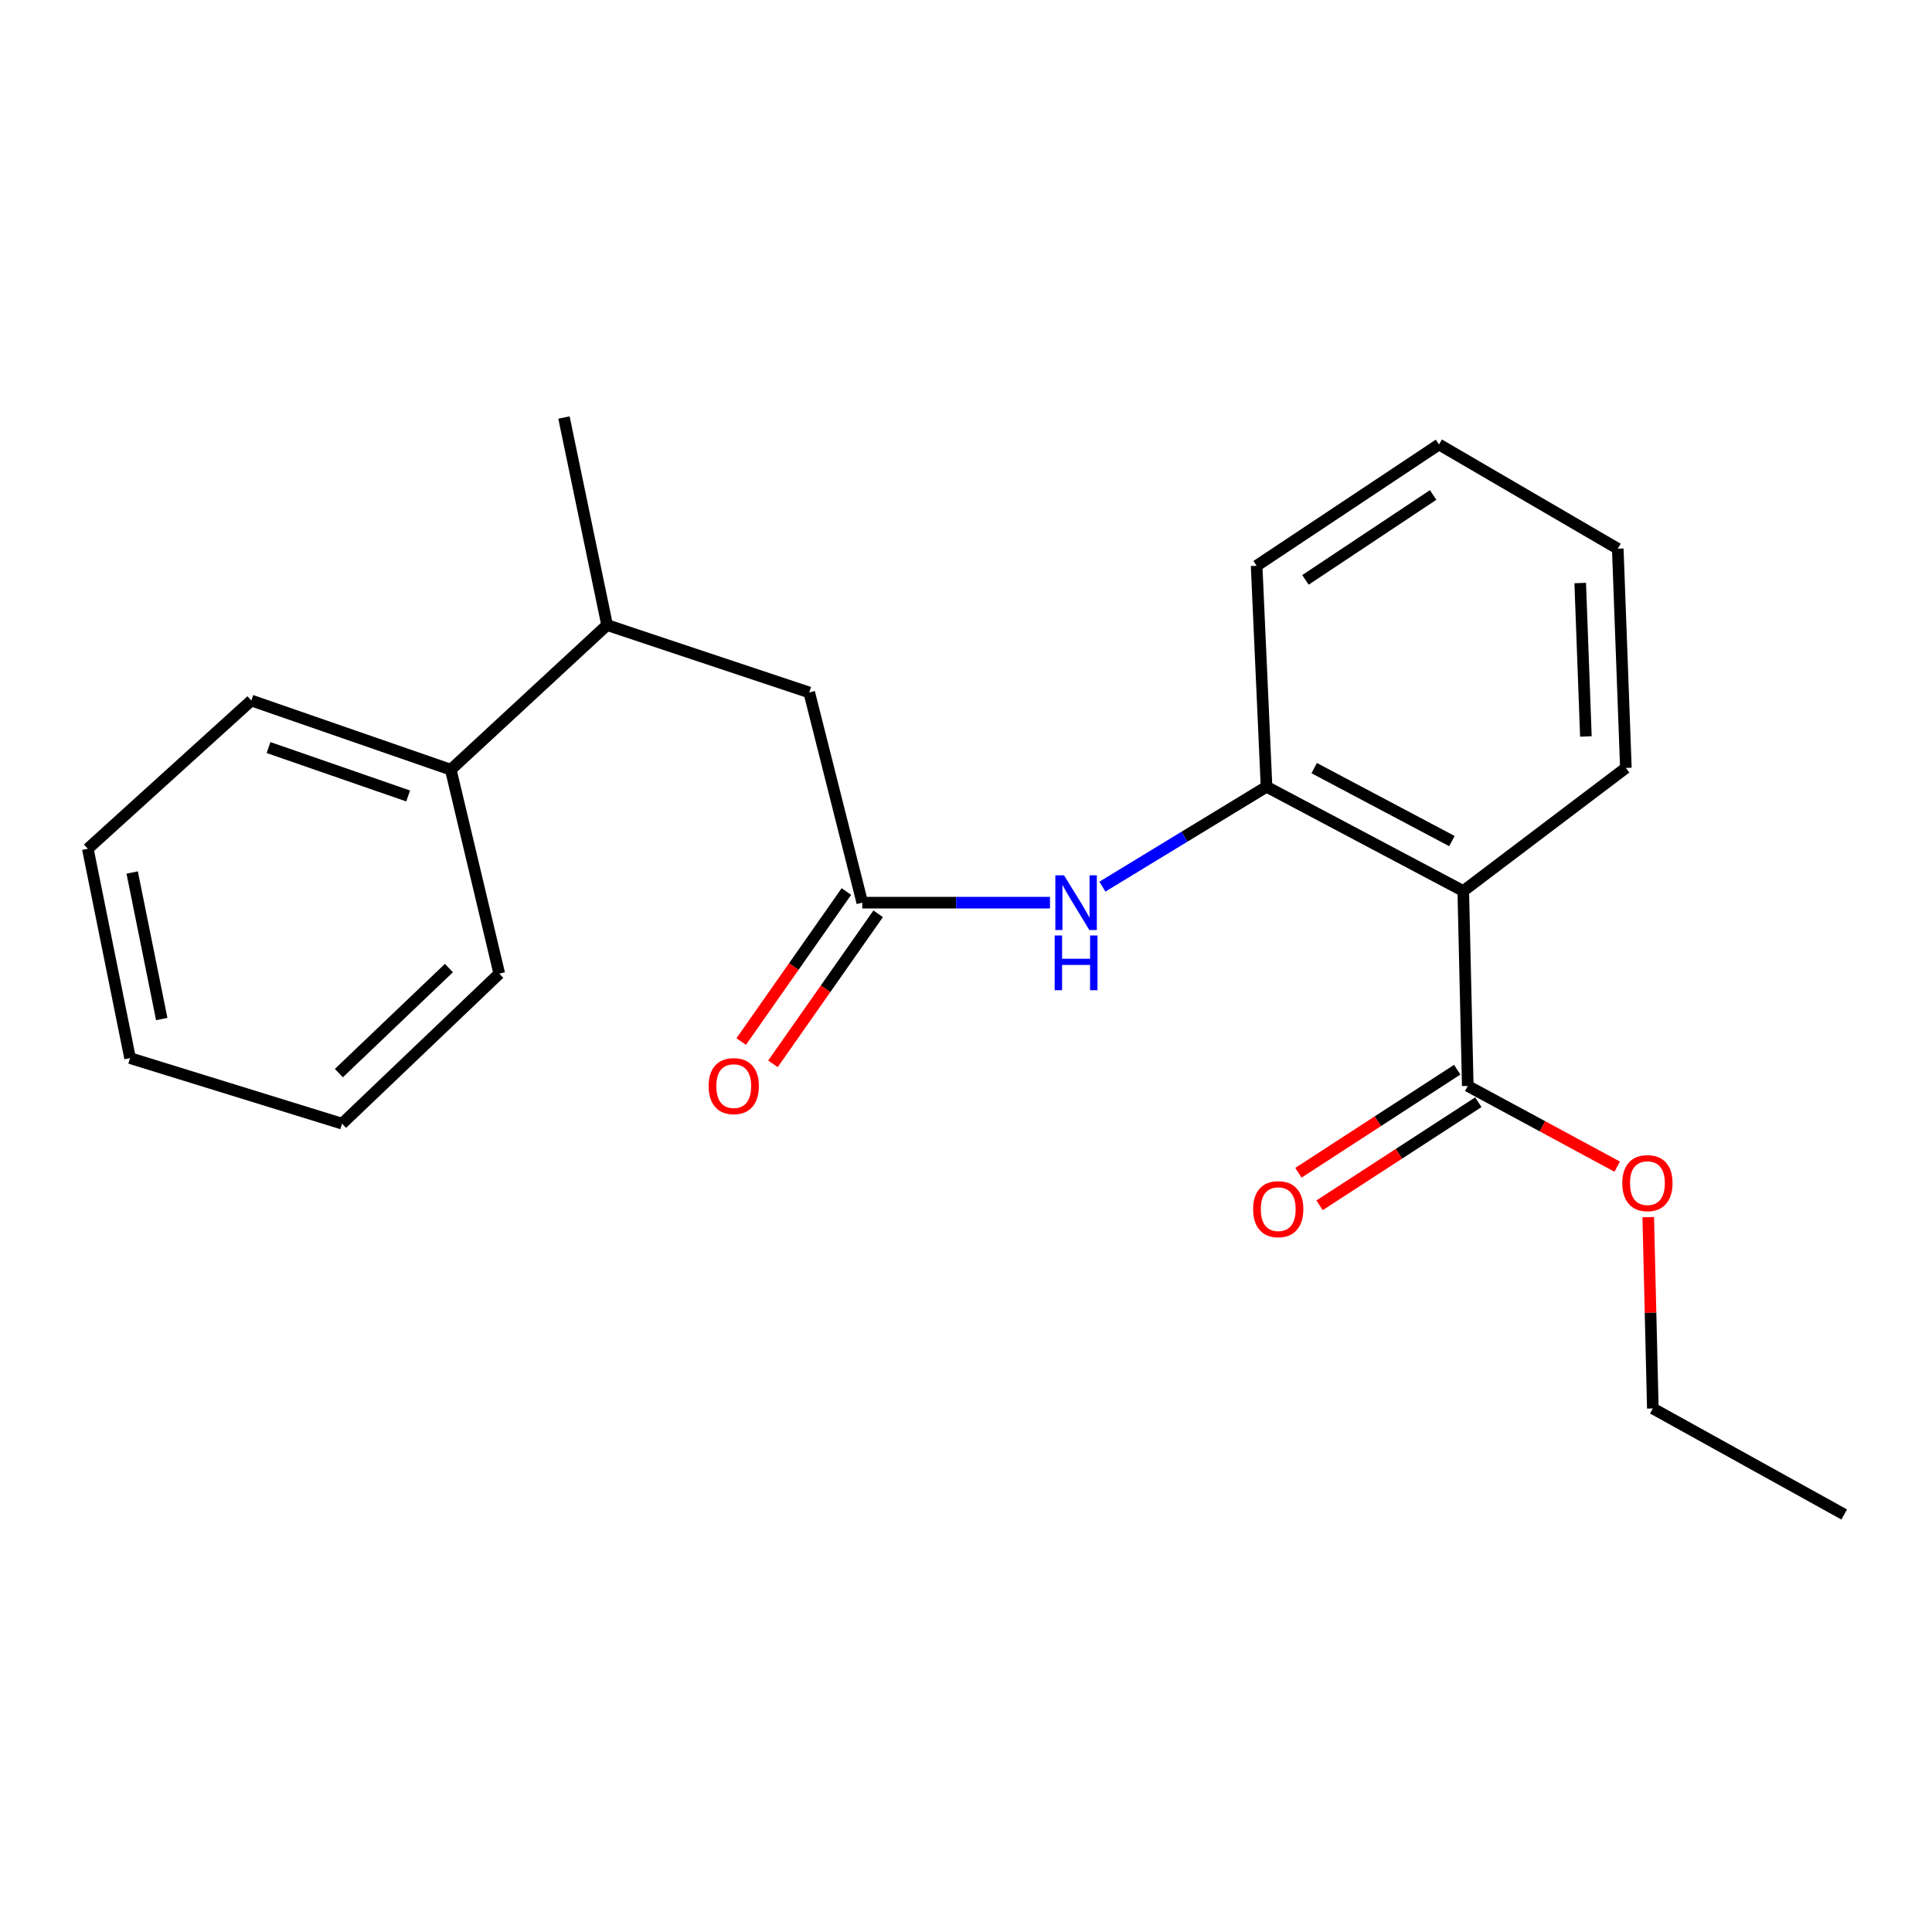 <?xml version='1.0' encoding='iso-8859-1'?>
<svg version='1.1' baseProfile='full'
              xmlns='http://www.w3.org/2000/svg'
                      xmlns:rdkit='http://www.rdkit.org/xml'
                      xmlns:xlink='http://www.w3.org/1999/xlink'
                  xml:space='preserve'
width='1000px' height='1000px' viewBox='0 0 1000 1000'>
<!-- END OF HEADER -->
<rect style='opacity:1.0;fill:#FFFFFF;stroke:none' width='1000' height='1000' x='0' y='0'> </rect>
<path class='bond-0' d='M 757.385,461.181 L 655.553,407.226' style='fill:none;fill-rule:evenodd;stroke:#000000;stroke-width:6px;stroke-linecap:butt;stroke-linejoin:miter;stroke-opacity:1' />
<path class='bond-0' d='M 751.511,435.346 L 680.229,397.577' style='fill:none;fill-rule:evenodd;stroke:#000000;stroke-width:6px;stroke-linecap:butt;stroke-linejoin:miter;stroke-opacity:1' />
<path class='bond-1' d='M 757.385,461.181 L 759.716,562.087' style='fill:none;fill-rule:evenodd;stroke:#000000;stroke-width:6px;stroke-linecap:butt;stroke-linejoin:miter;stroke-opacity:1' />
<path class='bond-10' d='M 757.385,461.181 L 841.548,397.477' style='fill:none;fill-rule:evenodd;stroke:#000000;stroke-width:6px;stroke-linecap:butt;stroke-linejoin:miter;stroke-opacity:1' />
<path class='bond-3' d='M 655.553,407.226 L 613.078,433.075' style='fill:none;fill-rule:evenodd;stroke:#000000;stroke-width:6px;stroke-linecap:butt;stroke-linejoin:miter;stroke-opacity:1' />
<path class='bond-3' d='M 613.078,433.075 L 570.603,458.924' style='fill:none;fill-rule:evenodd;stroke:#0000FF;stroke-width:6px;stroke-linecap:butt;stroke-linejoin:miter;stroke-opacity:1' />
<path class='bond-11' d='M 655.553,407.226 L 650.422,292.845' style='fill:none;fill-rule:evenodd;stroke:#000000;stroke-width:6px;stroke-linecap:butt;stroke-linejoin:miter;stroke-opacity:1' />
<path class='bond-5' d='M 754.25,553.667 L 713.159,580.345' style='fill:none;fill-rule:evenodd;stroke:#000000;stroke-width:6px;stroke-linecap:butt;stroke-linejoin:miter;stroke-opacity:1' />
<path class='bond-5' d='M 713.159,580.345 L 672.068,607.022' style='fill:none;fill-rule:evenodd;stroke:#FF0000;stroke-width:6px;stroke-linecap:butt;stroke-linejoin:miter;stroke-opacity:1' />
<path class='bond-5' d='M 765.183,570.508 L 724.092,597.185' style='fill:none;fill-rule:evenodd;stroke:#000000;stroke-width:6px;stroke-linecap:butt;stroke-linejoin:miter;stroke-opacity:1' />
<path class='bond-5' d='M 724.092,597.185 L 683.001,623.863' style='fill:none;fill-rule:evenodd;stroke:#FF0000;stroke-width:6px;stroke-linecap:butt;stroke-linejoin:miter;stroke-opacity:1' />
<path class='bond-9' d='M 759.716,562.087 L 798.388,582.973' style='fill:none;fill-rule:evenodd;stroke:#000000;stroke-width:6px;stroke-linecap:butt;stroke-linejoin:miter;stroke-opacity:1' />
<path class='bond-9' d='M 798.388,582.973 L 837.06,603.858' style='fill:none;fill-rule:evenodd;stroke:#FF0000;stroke-width:6px;stroke-linecap:butt;stroke-linejoin:miter;stroke-opacity:1' />
<path class='bond-2' d='M 446.312,467.216 L 494.892,467.216' style='fill:none;fill-rule:evenodd;stroke:#000000;stroke-width:6px;stroke-linecap:butt;stroke-linejoin:miter;stroke-opacity:1' />
<path class='bond-2' d='M 494.892,467.216 L 543.472,467.216' style='fill:none;fill-rule:evenodd;stroke:#0000FF;stroke-width:6px;stroke-linecap:butt;stroke-linejoin:miter;stroke-opacity:1' />
<path class='bond-4' d='M 446.312,467.216 L 418.86,358.413' style='fill:none;fill-rule:evenodd;stroke:#000000;stroke-width:6px;stroke-linecap:butt;stroke-linejoin:miter;stroke-opacity:1' />
<path class='bond-7' d='M 438.092,461.452 L 410.865,500.279' style='fill:none;fill-rule:evenodd;stroke:#000000;stroke-width:6px;stroke-linecap:butt;stroke-linejoin:miter;stroke-opacity:1' />
<path class='bond-7' d='M 410.865,500.279 L 383.638,539.107' style='fill:none;fill-rule:evenodd;stroke:#FF0000;stroke-width:6px;stroke-linecap:butt;stroke-linejoin:miter;stroke-opacity:1' />
<path class='bond-7' d='M 454.532,472.98 L 427.305,511.807' style='fill:none;fill-rule:evenodd;stroke:#000000;stroke-width:6px;stroke-linecap:butt;stroke-linejoin:miter;stroke-opacity:1' />
<path class='bond-7' d='M 427.305,511.807 L 400.078,550.635' style='fill:none;fill-rule:evenodd;stroke:#FF0000;stroke-width:6px;stroke-linecap:butt;stroke-linejoin:miter;stroke-opacity:1' />
<path class='bond-6' d='M 418.86,358.413 L 314.229,323.532' style='fill:none;fill-rule:evenodd;stroke:#000000;stroke-width:6px;stroke-linecap:butt;stroke-linejoin:miter;stroke-opacity:1' />
<path class='bond-8' d='M 314.229,323.532 L 233.323,398.391' style='fill:none;fill-rule:evenodd;stroke:#000000;stroke-width:6px;stroke-linecap:butt;stroke-linejoin:miter;stroke-opacity:1' />
<path class='bond-12' d='M 314.229,323.532 L 291.908,216.111' style='fill:none;fill-rule:evenodd;stroke:#000000;stroke-width:6px;stroke-linecap:butt;stroke-linejoin:miter;stroke-opacity:1' />
<path class='bond-13' d='M 233.323,398.391 L 130.086,362.596' style='fill:none;fill-rule:evenodd;stroke:#000000;stroke-width:6px;stroke-linecap:butt;stroke-linejoin:miter;stroke-opacity:1' />
<path class='bond-13' d='M 211.26,411.992 L 138.994,386.936' style='fill:none;fill-rule:evenodd;stroke:#000000;stroke-width:6px;stroke-linecap:butt;stroke-linejoin:miter;stroke-opacity:1' />
<path class='bond-14' d='M 233.323,398.391 L 258.421,503.949' style='fill:none;fill-rule:evenodd;stroke:#000000;stroke-width:6px;stroke-linecap:butt;stroke-linejoin:miter;stroke-opacity:1' />
<path class='bond-15' d='M 853.127,629.985 L 854.314,679.502' style='fill:none;fill-rule:evenodd;stroke:#FF0000;stroke-width:6px;stroke-linecap:butt;stroke-linejoin:miter;stroke-opacity:1' />
<path class='bond-15' d='M 854.314,679.502 L 855.502,729.018' style='fill:none;fill-rule:evenodd;stroke:#000000;stroke-width:6px;stroke-linecap:butt;stroke-linejoin:miter;stroke-opacity:1' />
<path class='bond-16' d='M 841.548,397.477 L 837.354,284.01' style='fill:none;fill-rule:evenodd;stroke:#000000;stroke-width:6px;stroke-linecap:butt;stroke-linejoin:miter;stroke-opacity:1' />
<path class='bond-16' d='M 820.854,381.198 L 817.918,301.772' style='fill:none;fill-rule:evenodd;stroke:#000000;stroke-width:6px;stroke-linecap:butt;stroke-linejoin:miter;stroke-opacity:1' />
<path class='bond-22' d='M 650.422,292.845 L 744.825,230.066' style='fill:none;fill-rule:evenodd;stroke:#000000;stroke-width:6px;stroke-linecap:butt;stroke-linejoin:miter;stroke-opacity:1' />
<path class='bond-22' d='M 675.701,300.147 L 741.783,256.202' style='fill:none;fill-rule:evenodd;stroke:#000000;stroke-width:6px;stroke-linecap:butt;stroke-linejoin:miter;stroke-opacity:1' />
<path class='bond-19' d='M 130.086,362.596 L 45.455,439.318' style='fill:none;fill-rule:evenodd;stroke:#000000;stroke-width:6px;stroke-linecap:butt;stroke-linejoin:miter;stroke-opacity:1' />
<path class='bond-20' d='M 258.421,503.949 L 177.058,581.608' style='fill:none;fill-rule:evenodd;stroke:#000000;stroke-width:6px;stroke-linecap:butt;stroke-linejoin:miter;stroke-opacity:1' />
<path class='bond-20' d='M 232.354,501.073 L 175.4,555.435' style='fill:none;fill-rule:evenodd;stroke:#000000;stroke-width:6px;stroke-linecap:butt;stroke-linejoin:miter;stroke-opacity:1' />
<path class='bond-18' d='M 855.502,729.018 L 954.545,783.889' style='fill:none;fill-rule:evenodd;stroke:#000000;stroke-width:6px;stroke-linecap:butt;stroke-linejoin:miter;stroke-opacity:1' />
<path class='bond-17' d='M 837.354,284.01 L 744.825,230.066' style='fill:none;fill-rule:evenodd;stroke:#000000;stroke-width:6px;stroke-linecap:butt;stroke-linejoin:miter;stroke-opacity:1' />
<path class='bond-23' d='M 45.455,439.318 L 67.318,547.675' style='fill:none;fill-rule:evenodd;stroke:#000000;stroke-width:6px;stroke-linecap:butt;stroke-linejoin:miter;stroke-opacity:1' />
<path class='bond-23' d='M 68.416,451.6 L 83.72,527.451' style='fill:none;fill-rule:evenodd;stroke:#000000;stroke-width:6px;stroke-linecap:butt;stroke-linejoin:miter;stroke-opacity:1' />
<path class='bond-21' d='M 177.058,581.608 L 67.318,547.675' style='fill:none;fill-rule:evenodd;stroke:#000000;stroke-width:6px;stroke-linecap:butt;stroke-linejoin:miter;stroke-opacity:1' />
<path  class='atom-4' d='M 550.719 453.056
L 559.999 468.056
Q 560.919 469.536, 562.399 472.216
Q 563.879 474.896, 563.959 475.056
L 563.959 453.056
L 567.719 453.056
L 567.719 481.376
L 563.839 481.376
L 553.879 464.976
Q 552.719 463.056, 551.479 460.856
Q 550.279 458.656, 549.919 457.976
L 549.919 481.376
L 546.239 481.376
L 546.239 453.056
L 550.719 453.056
' fill='#0000FF'/>
<path  class='atom-4' d='M 545.899 484.208
L 549.739 484.208
L 549.739 496.248
L 564.219 496.248
L 564.219 484.208
L 568.059 484.208
L 568.059 512.528
L 564.219 512.528
L 564.219 499.448
L 549.739 499.448
L 549.739 512.528
L 545.899 512.528
L 545.899 484.208
' fill='#0000FF'/>
<path  class='atom-6' d='M 648.61 625.861
Q 648.61 619.061, 651.97 615.261
Q 655.33 611.461, 661.61 611.461
Q 667.89 611.461, 671.25 615.261
Q 674.61 619.061, 674.61 625.861
Q 674.61 632.741, 671.21 636.661
Q 667.81 640.541, 661.61 640.541
Q 655.37 640.541, 651.97 636.661
Q 648.61 632.781, 648.61 625.861
M 661.61 637.341
Q 665.93 637.341, 668.25 634.461
Q 670.61 631.541, 670.61 625.861
Q 670.61 620.301, 668.25 617.501
Q 665.93 614.661, 661.61 614.661
Q 657.29 614.661, 654.93 617.461
Q 652.61 620.261, 652.61 625.861
Q 652.61 631.581, 654.93 634.461
Q 657.29 637.341, 661.61 637.341
' fill='#FF0000'/>
<path  class='atom-8' d='M 366.785 562.167
Q 366.785 555.367, 370.145 551.567
Q 373.505 547.767, 379.785 547.767
Q 386.065 547.767, 389.425 551.567
Q 392.785 555.367, 392.785 562.167
Q 392.785 569.047, 389.385 572.967
Q 385.985 576.847, 379.785 576.847
Q 373.545 576.847, 370.145 572.967
Q 366.785 569.087, 366.785 562.167
M 379.785 573.647
Q 384.105 573.647, 386.425 570.767
Q 388.785 567.847, 388.785 562.167
Q 388.785 556.607, 386.425 553.807
Q 384.105 550.967, 379.785 550.967
Q 375.465 550.967, 373.105 553.767
Q 370.785 556.567, 370.785 562.167
Q 370.785 567.887, 373.105 570.767
Q 375.465 573.647, 379.785 573.647
' fill='#FF0000'/>
<path  class='atom-10' d='M 839.702 612.386
Q 839.702 605.586, 843.062 601.786
Q 846.422 597.986, 852.702 597.986
Q 858.982 597.986, 862.342 601.786
Q 865.702 605.586, 865.702 612.386
Q 865.702 619.266, 862.302 623.186
Q 858.902 627.066, 852.702 627.066
Q 846.462 627.066, 843.062 623.186
Q 839.702 619.306, 839.702 612.386
M 852.702 623.866
Q 857.022 623.866, 859.342 620.986
Q 861.702 618.066, 861.702 612.386
Q 861.702 606.826, 859.342 604.026
Q 857.022 601.186, 852.702 601.186
Q 848.382 601.186, 846.022 603.986
Q 843.702 606.786, 843.702 612.386
Q 843.702 618.106, 846.022 620.986
Q 848.382 623.866, 852.702 623.866
' fill='#FF0000'/>
</svg>
